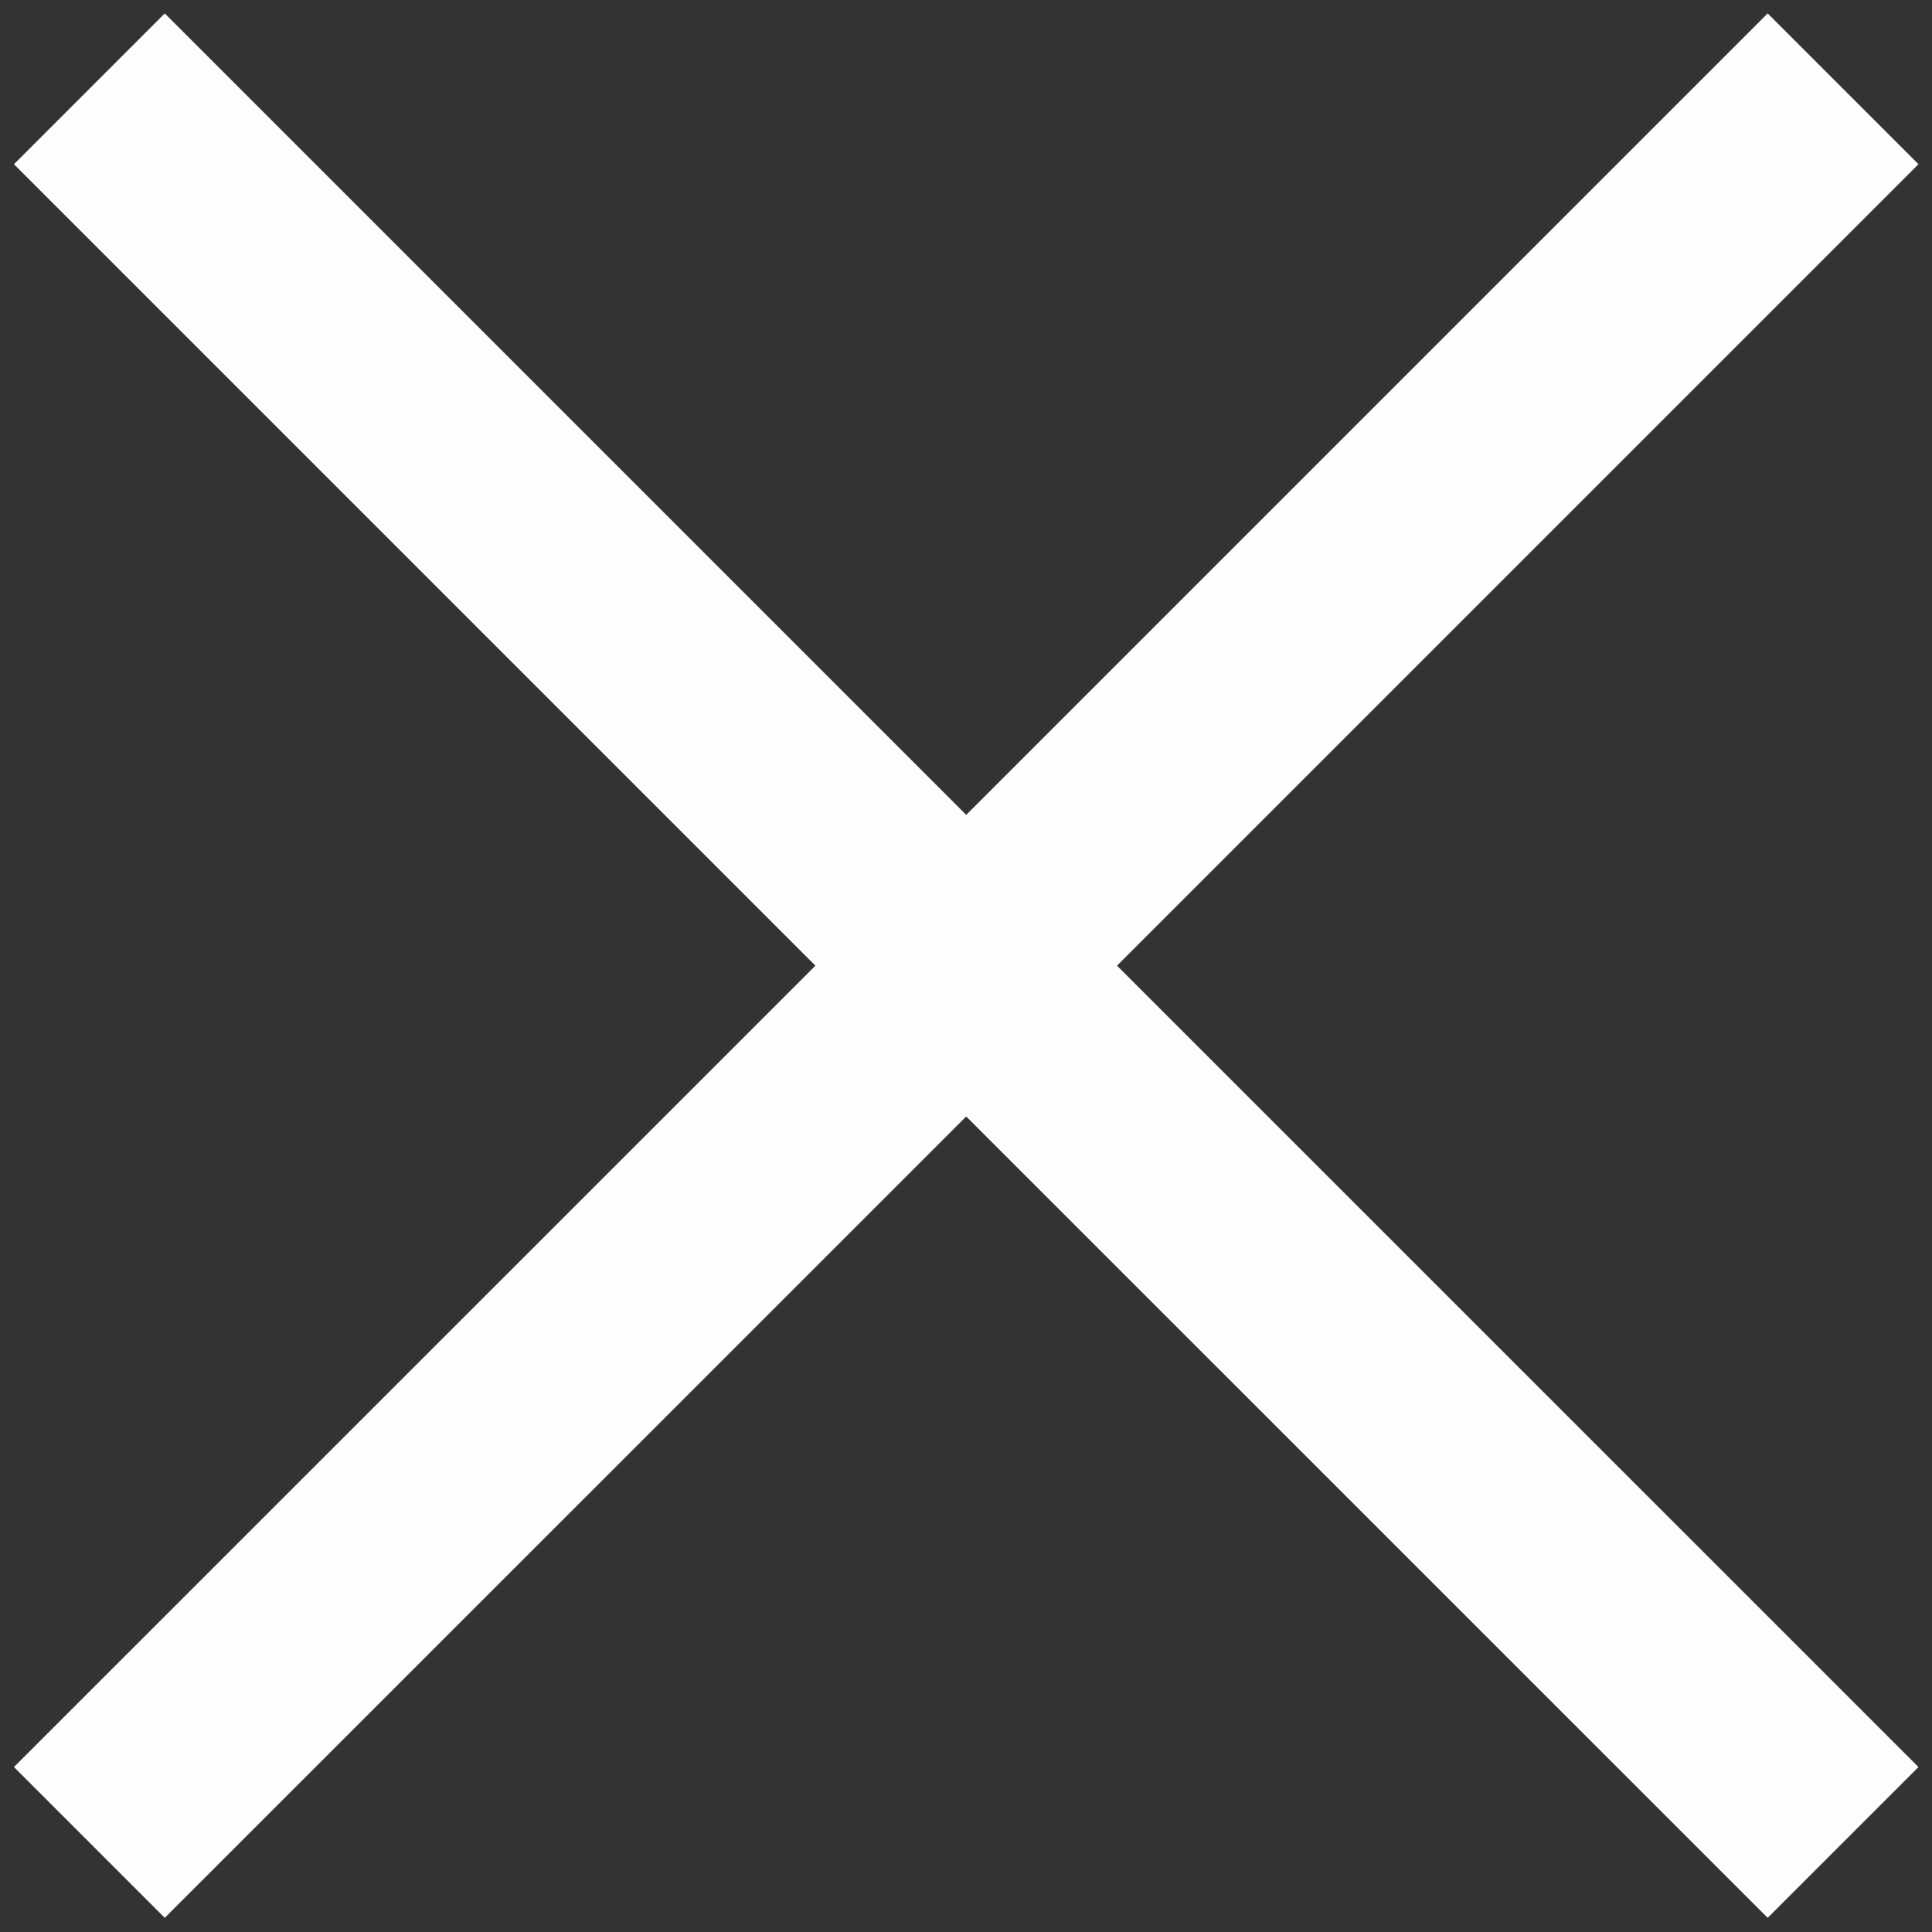 <svg width="18" height="18" viewBox="0 0 18 18" fill="none" xmlns="http://www.w3.org/2000/svg">
<rect x="0" y="0" width="18" height="18" fill="#333333" stroke="none"/>
<path d="M1.535 17.868L0.13 16.463L7.597 8.997L0.13 1.53L1.535 0.125L9.002 7.592L16.469 0.125L17.874 1.53L10.407 8.997L17.874 16.463L16.469 17.868L9.002 10.402L1.535 17.868Z" fill="#FDFDFD"/>
</svg>
